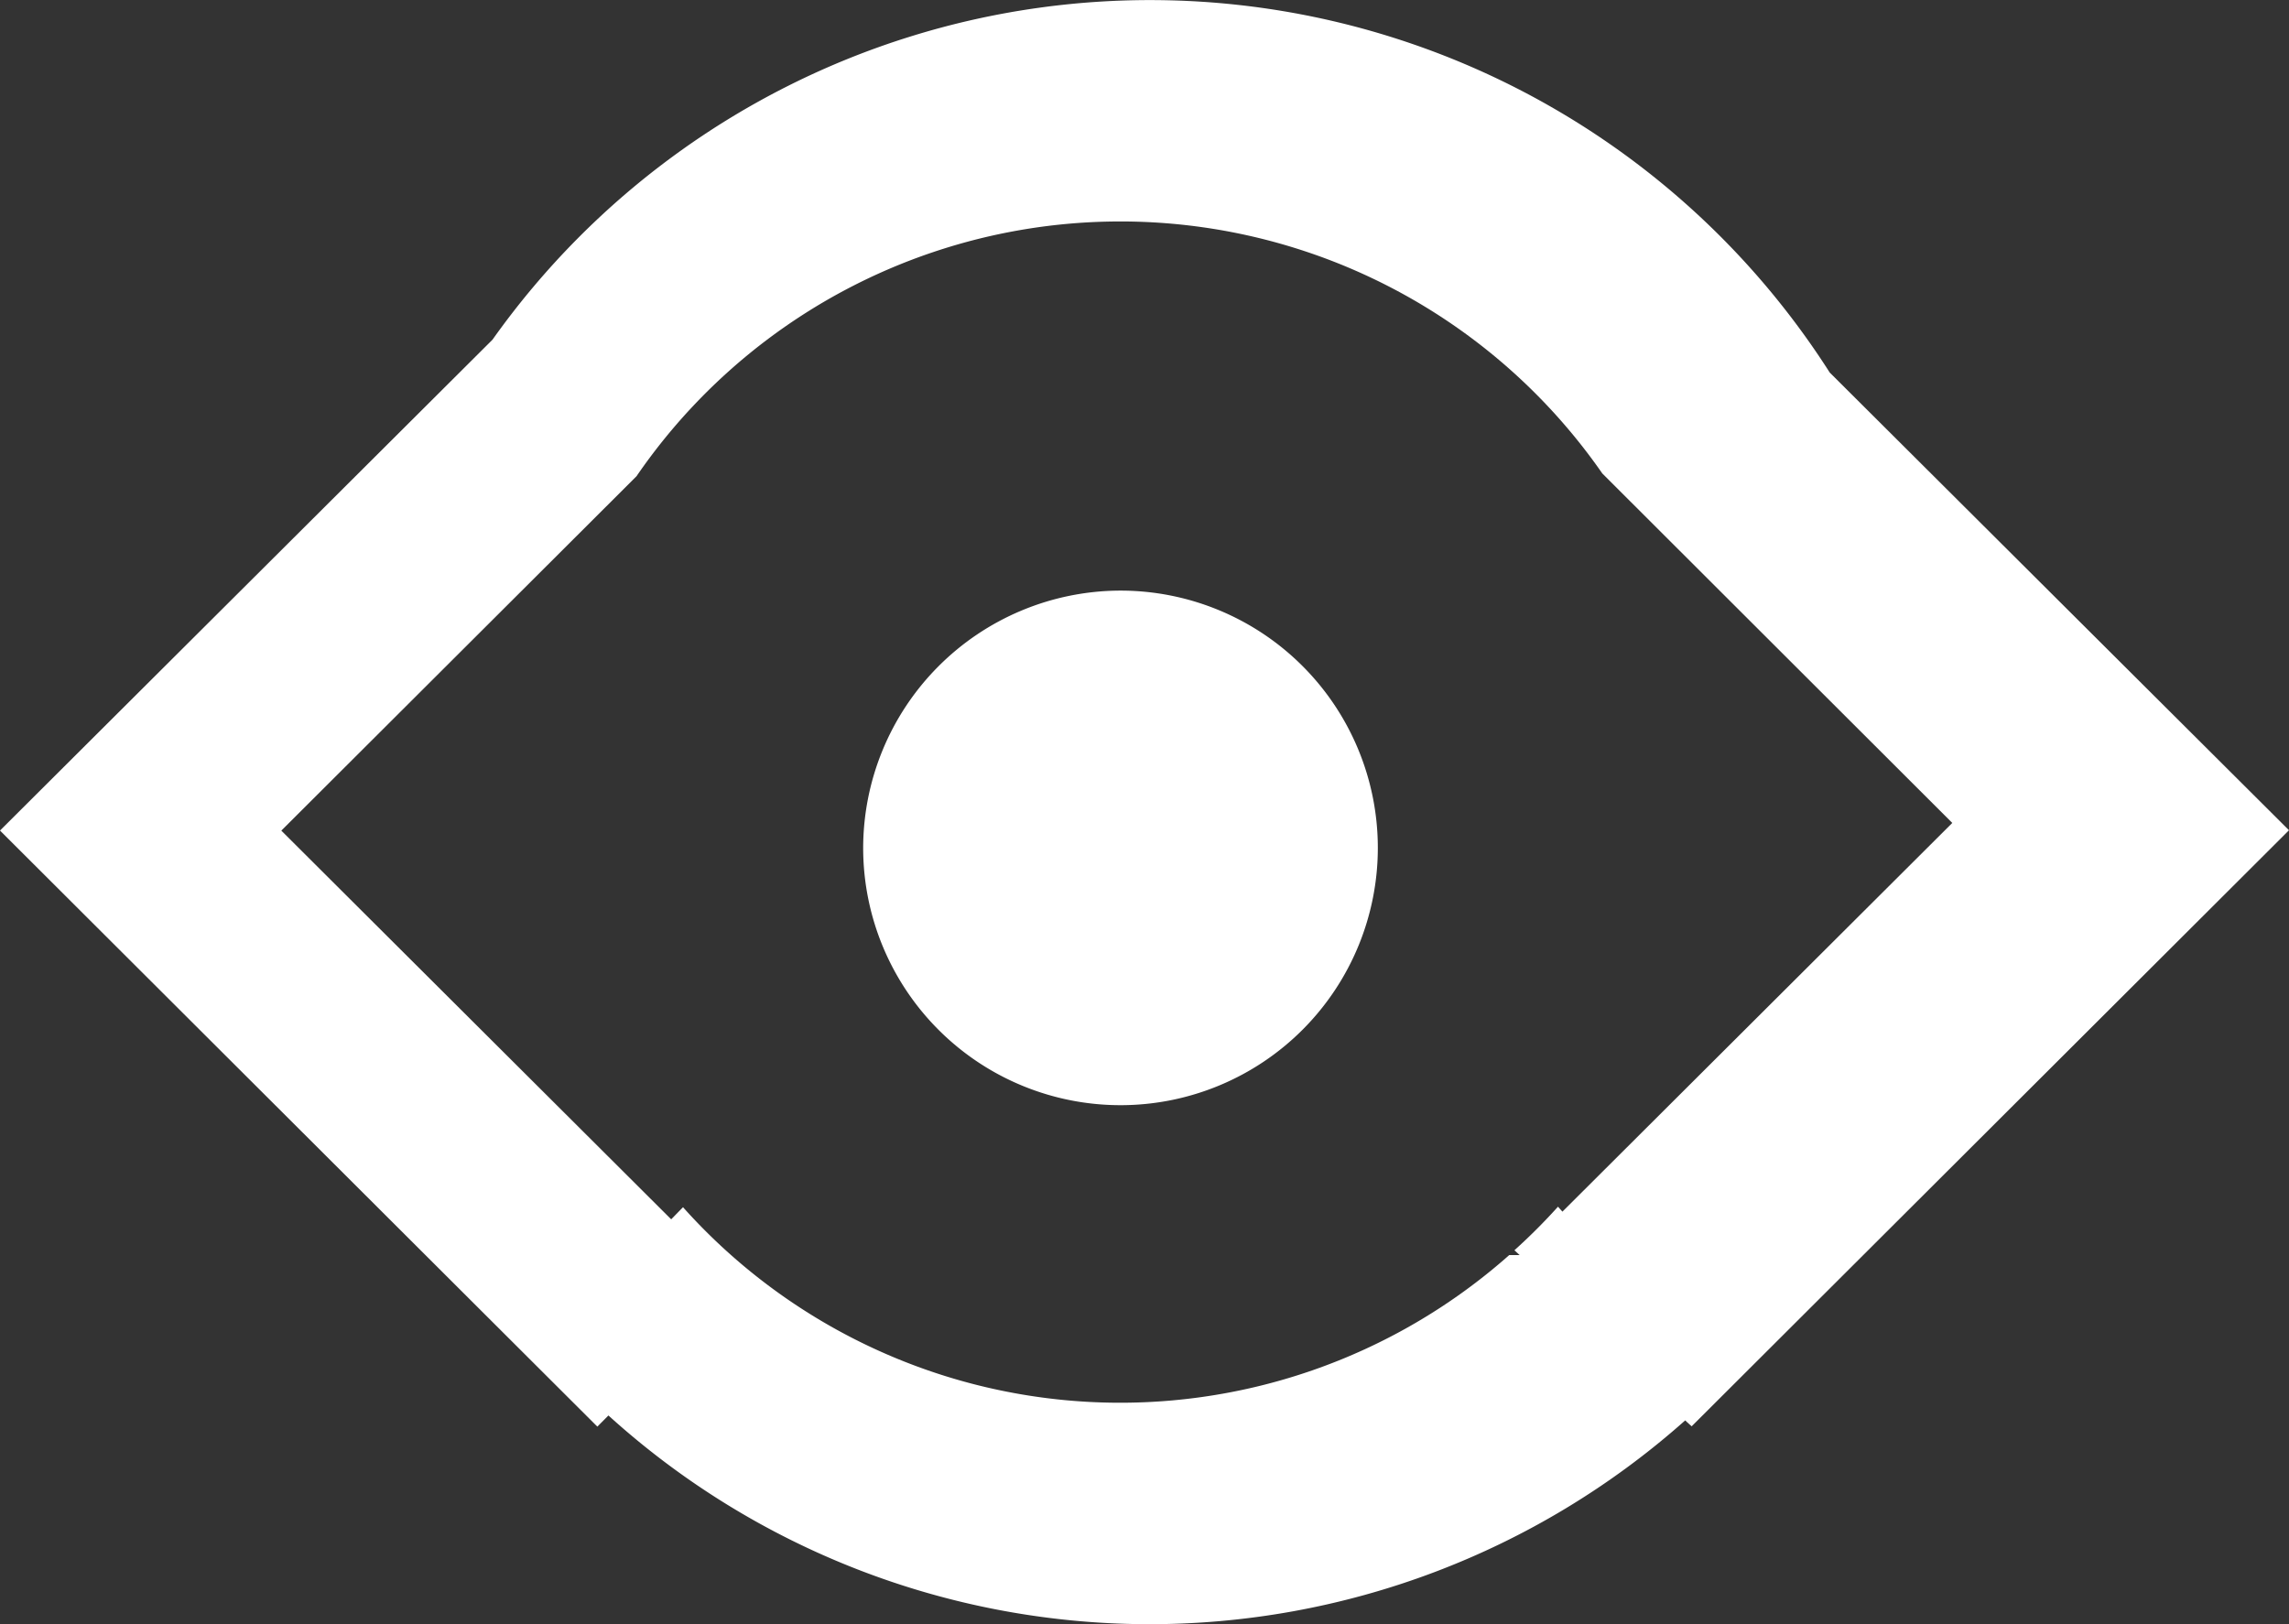 <svg xmlns="http://www.w3.org/2000/svg" width="31" height="22" viewBox="0 0 31 22">
  <rect x="0" y="0" width="31" height="22" fill="#333333" stroke="none"/>
  <defs>
    <style>
      .cls-1 {
        fill: #fff;
        fill-rule: evenodd;
      }
    </style>
  </defs>
  <path id="形状_526" data-name="形状 526" class="cls-1" d="M1598.44,230h0.14l-0.07-.065a8.01,8.01,0,0,0,.59-0.59l0.06,0.067,5.28-5.265-4.74-4.734a7.947,7.947,0,0,0-13.08.038l-4.81,4.8,5.28,5.265,0.16-.164A7.941,7.941,0,0,0,1598.44,230Zm2.38,2.242a10.912,10.912,0,0,1-14.58-.069l-0.15.151-8.09-8.074,6.67-6.649a10.92,10.92,0,0,1,18.11.445l6.22,6.2-8.09,8.074-0.09-.082h0Zm-11.13-7.742a3.485,3.485,0,1,0,3.48-3.5,3.491,3.491,0,0,0-3.48,3.5v0h0Z" transform="translate(-1578 -213)"/>
</svg>
